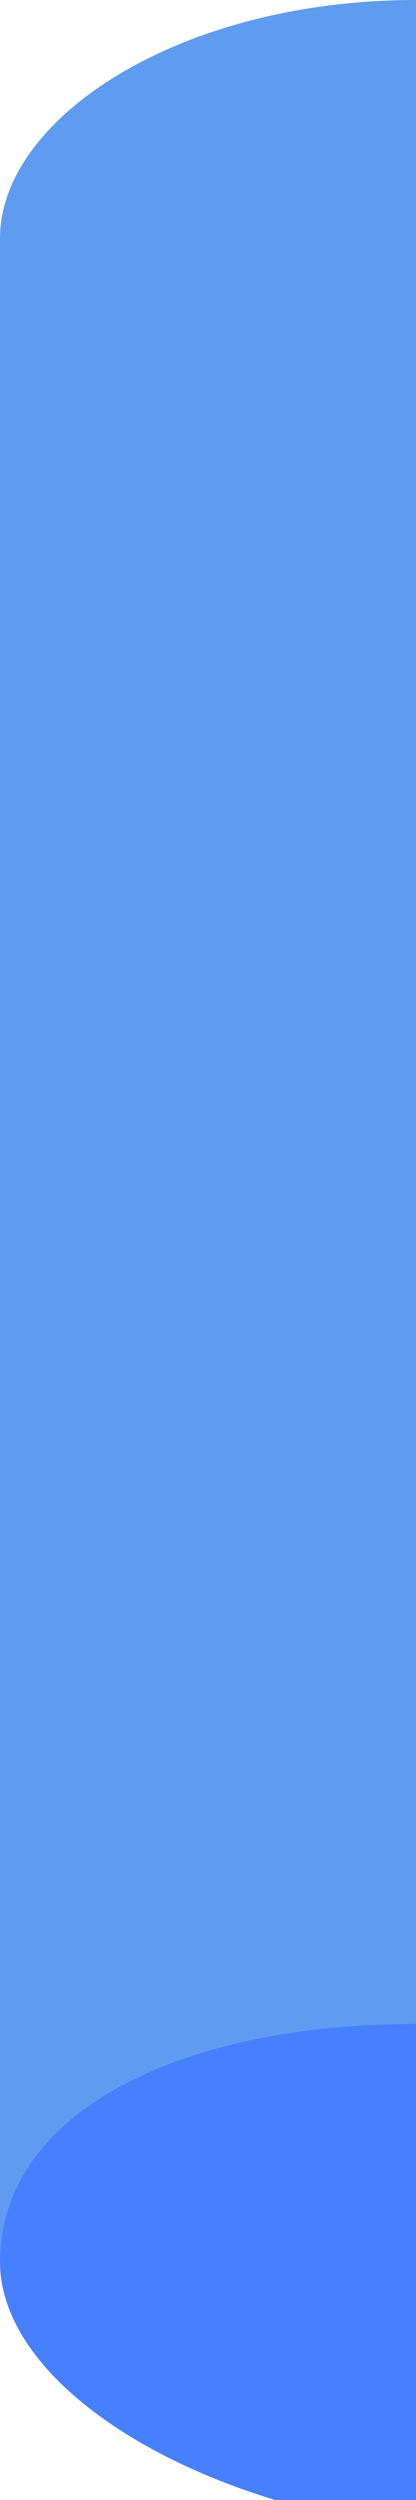   <svg xmlns="http://www.w3.org/2000/svg" x="0px" y="0px" viewBox="0 0 1.4 8.4" style="vertical-align: middle; max-width: 100%;" width="100%">
   <g>
   </g>
   <g>
    <path d="M1.4,0v6.8C0.6,6.8,0,7.1,0,7.6V0.8C0,0.4,0.6,0,1.4,0z" fill="rgb(95,156,239)">
    </path>
    <path d="M1.4,6.8v1.7C0.6,8.4,0,8,0,7.6C0,7.1,0.6,6.8,1.4,6.8z" fill="rgb(70,128,254)">
    </path>
   </g>
  </svg>
